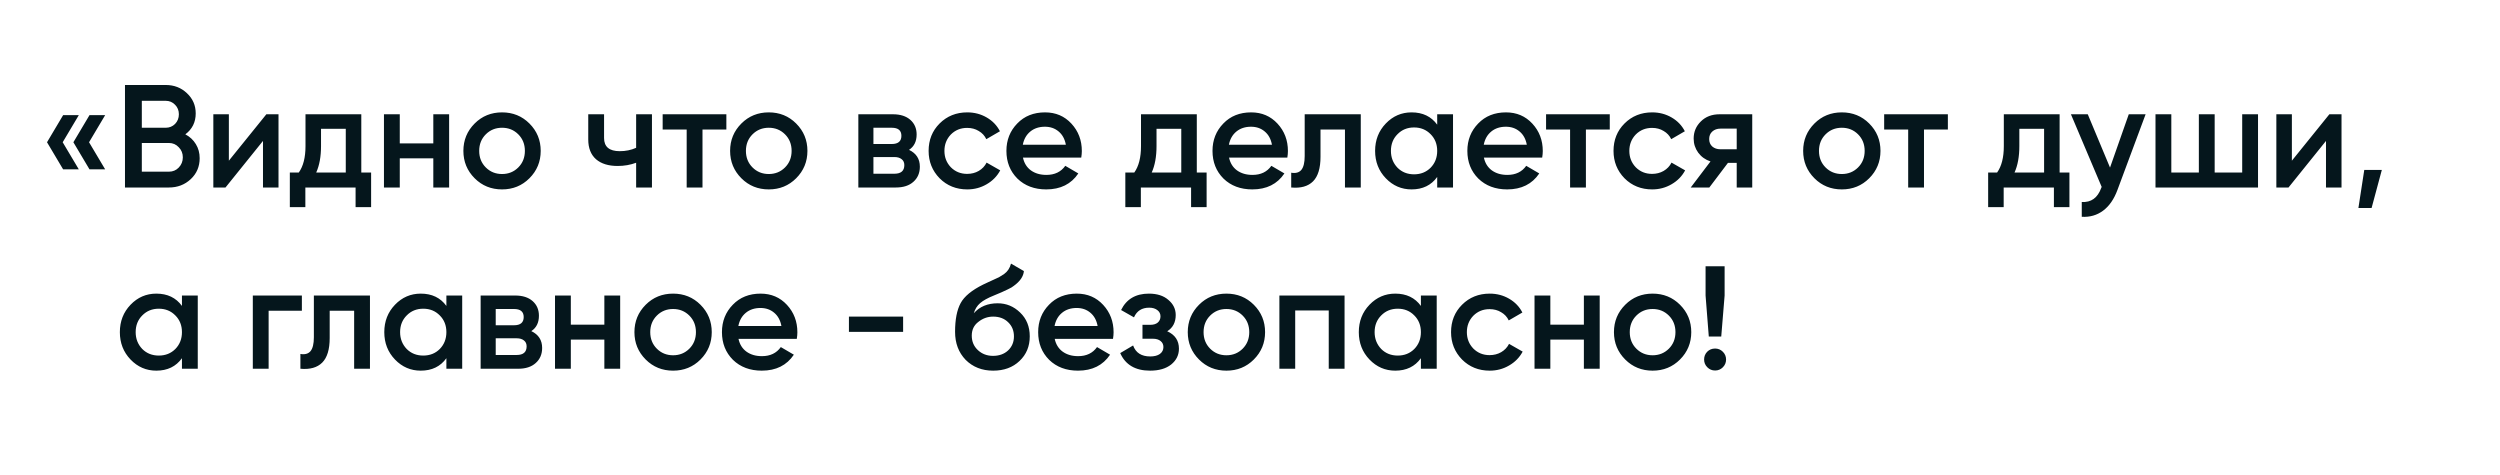 <?xml version="1.0" encoding="UTF-8"?> <svg xmlns="http://www.w3.org/2000/svg" width="400" height="76" viewBox="0 0 400 76" fill="none"><path d="M10.1 18.425H12.608L10.03 22.76L12.608 27.095H10.1L7.523 22.76L10.1 18.425ZM14.318 18.425H16.825L14.248 22.76L16.825 27.095H14.318L11.741 22.76L14.318 18.425ZM29.651 21.494C30.369 21.869 30.931 22.392 31.338 23.064C31.744 23.72 31.947 24.47 31.947 25.314C31.947 26.657 31.47 27.774 30.518 28.664C29.565 29.555 28.401 30 27.026 30H19.997V13.598H26.511C27.854 13.598 28.987 14.035 29.908 14.91C30.846 15.785 31.314 16.863 31.314 18.143C31.314 19.549 30.76 20.666 29.651 21.494ZM26.511 16.128H22.691V20.44H26.511C27.104 20.44 27.604 20.237 28.01 19.831C28.416 19.409 28.62 18.893 28.62 18.284C28.62 17.675 28.416 17.167 28.01 16.761C27.604 16.339 27.104 16.128 26.511 16.128ZM22.691 27.469H27.026C27.651 27.469 28.174 27.251 28.596 26.813C29.034 26.36 29.252 25.814 29.252 25.173C29.252 24.533 29.034 23.994 28.596 23.556C28.174 23.103 27.651 22.877 27.026 22.877H22.691V27.469ZM36.618 25.712L42.617 18.284H44.561V30H42.078V22.549L36.079 30H34.134V18.284H36.618V25.712ZM57.808 18.284V27.61H59.378V33.14H56.894V30H48.857V33.14H46.373V27.61H47.802C48.521 26.61 48.88 25.197 48.88 23.369V18.284H57.808ZM50.591 27.61H55.324V20.604H51.364V23.369C51.364 25.056 51.106 26.47 50.591 27.61ZM69.33 22.947V18.284H71.86V30H69.33V25.337H63.964V30H61.433V18.284H63.964V22.947H69.33ZM84.708 28.524C83.521 29.711 82.061 30.305 80.327 30.305C78.593 30.305 77.132 29.711 75.945 28.524C74.742 27.321 74.141 25.86 74.141 24.142C74.141 22.424 74.742 20.963 75.945 19.76C77.132 18.573 78.593 17.98 80.327 17.98C82.061 17.98 83.521 18.573 84.708 19.76C85.911 20.963 86.513 22.424 86.513 24.142C86.513 25.86 85.911 27.321 84.708 28.524ZM76.671 24.142C76.671 25.204 77.023 26.087 77.726 26.79C78.429 27.493 79.296 27.844 80.327 27.844C81.358 27.844 82.225 27.493 82.927 26.79C83.63 26.087 83.982 25.204 83.982 24.142C83.982 23.08 83.63 22.197 82.927 21.494C82.225 20.791 81.358 20.44 80.327 20.44C79.296 20.44 78.429 20.791 77.726 21.494C77.023 22.197 76.671 23.08 76.671 24.142ZM101.782 23.65V18.284H104.313V30H101.782V26.04C100.86 26.384 99.876 26.555 98.83 26.555C97.346 26.555 96.19 26.196 95.362 25.478C94.534 24.744 94.12 23.689 94.12 22.314V18.284H96.65V22.08C96.65 23.486 97.486 24.189 99.158 24.189C100.111 24.189 100.985 24.009 101.782 23.65ZM106.025 18.284H116.218V20.721H112.399V30H109.868V20.721H106.025V18.284ZM127.384 28.524C126.197 29.711 124.737 30.305 123.003 30.305C121.269 30.305 119.808 29.711 118.621 28.524C117.418 27.321 116.817 25.86 116.817 24.142C116.817 22.424 117.418 20.963 118.621 19.76C119.808 18.573 121.269 17.98 123.003 17.98C124.737 17.98 126.197 18.573 127.384 19.76C128.587 20.963 129.189 22.424 129.189 24.142C129.189 25.86 128.587 27.321 127.384 28.524ZM119.347 24.142C119.347 25.204 119.699 26.087 120.402 26.79C121.105 27.493 121.972 27.844 123.003 27.844C124.034 27.844 124.901 27.493 125.604 26.79C126.307 26.087 126.658 25.204 126.658 24.142C126.658 23.08 126.307 22.197 125.604 21.494C124.901 20.791 124.034 20.44 123.003 20.44C121.972 20.44 121.105 20.791 120.402 21.494C119.699 22.197 119.347 23.08 119.347 24.142ZM145.442 23.978C146.598 24.525 147.176 25.423 147.176 26.673C147.176 27.672 146.833 28.477 146.145 29.086C145.474 29.695 144.536 30 143.333 30H137.335V18.284H142.865C144.052 18.284 144.981 18.581 145.653 19.174C146.325 19.768 146.661 20.549 146.661 21.518C146.661 22.627 146.255 23.447 145.442 23.978ZM142.677 20.44H139.748V23.041H142.677C143.708 23.041 144.224 22.603 144.224 21.729C144.224 20.869 143.708 20.44 142.677 20.44ZM139.748 27.797H143.099C144.161 27.797 144.693 27.337 144.693 26.415C144.693 26.009 144.552 25.696 144.271 25.478C143.99 25.243 143.599 25.126 143.099 25.126H139.748V27.797ZM154.764 30.305C152.999 30.305 151.522 29.711 150.335 28.524C149.164 27.321 148.578 25.86 148.578 24.142C148.578 22.392 149.164 20.932 150.335 19.76C151.522 18.573 152.999 17.98 154.764 17.98C155.904 17.98 156.943 18.253 157.88 18.8C158.817 19.346 159.52 20.081 159.989 21.002L157.81 22.267C157.544 21.705 157.138 21.268 156.591 20.955C156.06 20.627 155.443 20.463 154.74 20.463C153.709 20.463 152.842 20.815 152.139 21.518C151.452 22.236 151.108 23.111 151.108 24.142C151.108 25.173 151.452 26.048 152.139 26.766C152.842 27.469 153.709 27.821 154.74 27.821C155.428 27.821 156.045 27.665 156.591 27.352C157.154 27.024 157.576 26.579 157.857 26.017L160.036 27.259C159.536 28.196 158.81 28.938 157.857 29.485C156.92 30.031 155.889 30.305 154.764 30.305ZM173 25.22H163.674C163.861 26.095 164.283 26.774 164.939 27.259C165.611 27.743 166.439 27.985 167.423 27.985C168.751 27.985 169.758 27.501 170.446 26.532L172.531 27.75C171.391 29.453 169.68 30.305 167.399 30.305C165.509 30.305 163.971 29.727 162.783 28.571C161.612 27.399 161.026 25.923 161.026 24.142C161.026 22.408 161.604 20.948 162.76 19.76C163.9 18.573 165.384 17.98 167.212 17.98C168.915 17.98 170.321 18.581 171.43 19.784C172.539 20.987 173.093 22.447 173.093 24.166C173.093 24.478 173.062 24.829 173 25.22ZM163.65 23.158H170.539C170.367 22.236 169.977 21.526 169.368 21.026C168.774 20.526 168.048 20.276 167.188 20.276C166.251 20.276 165.47 20.534 164.845 21.049C164.22 21.564 163.822 22.267 163.65 23.158ZM191.488 18.284V27.61H193.058V33.14H190.574V30H182.537V33.14H180.053V27.61H181.483C182.201 26.61 182.56 25.197 182.56 23.369V18.284H191.488ZM184.271 27.61H189.004V20.604H185.044V23.369C185.044 25.056 184.787 26.47 184.271 27.61ZM205.973 25.22H196.648C196.835 26.095 197.257 26.774 197.913 27.259C198.585 27.743 199.413 27.985 200.397 27.985C201.724 27.985 202.732 27.501 203.419 26.532L205.505 27.75C204.364 29.453 202.654 30.305 200.373 30.305C198.483 30.305 196.944 29.727 195.757 28.571C194.586 27.399 194 25.923 194 24.142C194 22.408 194.578 20.948 195.734 19.76C196.874 18.573 198.358 17.98 200.186 17.98C201.888 17.98 203.294 18.581 204.404 19.784C205.513 20.987 206.067 22.447 206.067 24.166C206.067 24.478 206.036 24.829 205.973 25.22ZM196.624 23.158H203.513C203.341 22.236 202.951 21.526 202.342 21.026C201.748 20.526 201.022 20.276 200.162 20.276C199.225 20.276 198.444 20.534 197.819 21.049C197.194 21.564 196.796 22.267 196.624 23.158ZM208.75 18.284H217.724V30H215.194V20.721H211.281V25.079C211.281 26.907 210.882 28.219 210.086 29.016C209.289 29.812 208.125 30.141 206.594 30V27.633C207.313 27.758 207.852 27.61 208.211 27.188C208.57 26.751 208.75 26.009 208.75 24.962V18.284ZM229.952 19.948V18.284H232.483V30H229.952V28.313C229 29.641 227.633 30.305 225.852 30.305C224.243 30.305 222.868 29.711 221.728 28.524C220.588 27.337 220.017 25.876 220.017 24.142C220.017 22.408 220.588 20.948 221.728 19.76C222.868 18.573 224.243 17.98 225.852 17.98C227.633 17.98 229 18.636 229.952 19.948ZM223.602 26.837C224.305 27.54 225.188 27.891 226.25 27.891C227.312 27.891 228.195 27.54 228.898 26.837C229.601 26.118 229.952 25.22 229.952 24.142C229.952 23.064 229.601 22.174 228.898 21.471C228.195 20.752 227.312 20.393 226.25 20.393C225.188 20.393 224.305 20.752 223.602 21.471C222.899 22.174 222.548 23.064 222.548 24.142C222.548 25.204 222.899 26.102 223.602 26.837ZM246.75 25.22H237.424C237.612 26.095 238.034 26.774 238.69 27.259C239.361 27.743 240.189 27.985 241.174 27.985C242.501 27.985 243.509 27.501 244.196 26.532L246.282 27.75C245.141 29.453 243.431 30.305 241.15 30.305C239.26 30.305 237.721 29.727 236.534 28.571C235.362 27.399 234.777 25.923 234.777 24.142C234.777 22.408 235.355 20.948 236.511 19.76C237.651 18.573 239.135 17.98 240.963 17.98C242.665 17.98 244.071 18.581 245.18 19.784C246.289 20.987 246.844 22.447 246.844 24.166C246.844 24.478 246.813 24.829 246.75 25.22ZM237.401 23.158H244.29C244.118 22.236 243.728 21.526 243.118 21.026C242.525 20.526 241.798 20.276 240.939 20.276C240.002 20.276 239.221 20.534 238.596 21.049C237.971 21.564 237.573 22.267 237.401 23.158ZM247.371 18.284H257.564V20.721H253.745V30H251.214V20.721H247.371V18.284ZM264.349 30.305C262.583 30.305 261.107 29.711 259.92 28.524C258.748 27.321 258.163 25.86 258.163 24.142C258.163 22.392 258.748 20.932 259.92 19.76C261.107 18.573 262.583 17.98 264.349 17.98C265.489 17.98 266.528 18.253 267.465 18.8C268.402 19.346 269.105 20.081 269.574 21.002L267.395 22.267C267.129 21.705 266.723 21.268 266.176 20.955C265.645 20.627 265.028 20.463 264.325 20.463C263.294 20.463 262.427 20.815 261.724 21.518C261.037 22.236 260.693 23.111 260.693 24.142C260.693 25.173 261.037 26.048 261.724 26.766C262.427 27.469 263.294 27.821 264.325 27.821C265.013 27.821 265.63 27.665 266.176 27.352C266.739 27.024 267.16 26.579 267.442 26.017L269.621 27.259C269.121 28.196 268.395 28.938 267.442 29.485C266.504 30.031 265.473 30.305 264.349 30.305ZM275.133 18.284H280.358V30H277.874V26.064H276.468L273.492 30H270.517L273.68 25.829C272.868 25.564 272.211 25.095 271.712 24.423C271.227 23.752 270.985 23.002 270.985 22.174C270.985 21.096 271.368 20.182 272.133 19.432C272.899 18.667 273.899 18.284 275.133 18.284ZM275.273 23.884H277.874V20.58H275.273C274.742 20.58 274.305 20.737 273.961 21.049C273.633 21.346 273.469 21.744 273.469 22.244C273.469 22.744 273.633 23.142 273.961 23.439C274.305 23.736 274.742 23.884 275.273 23.884ZM299.073 28.524C297.886 29.711 296.425 30.305 294.691 30.305C292.957 30.305 291.496 29.711 290.309 28.524C289.106 27.321 288.505 25.86 288.505 24.142C288.505 22.424 289.106 20.963 290.309 19.76C291.496 18.573 292.957 17.98 294.691 17.98C296.425 17.98 297.886 18.573 299.073 19.76C300.276 20.963 300.877 22.424 300.877 24.142C300.877 25.86 300.276 27.321 299.073 28.524ZM291.036 24.142C291.036 25.204 291.387 26.087 292.09 26.79C292.793 27.493 293.66 27.844 294.691 27.844C295.722 27.844 296.589 27.493 297.292 26.79C297.995 26.087 298.346 25.204 298.346 24.142C298.346 23.08 297.995 22.197 297.292 21.494C296.589 20.791 295.722 20.44 294.691 20.44C293.66 20.44 292.793 20.791 292.09 21.494C291.387 22.197 291.036 23.08 291.036 24.142ZM301.466 18.284H311.659V20.721H307.839V30H305.309V20.721H301.466V18.284ZM329.539 18.284V27.61H331.109V33.14H328.625V30H320.588V33.14H318.104V27.61H319.533C320.252 26.61 320.611 25.197 320.611 23.369V18.284H329.539ZM322.322 27.61H327.055V20.604H323.095V23.369C323.095 25.056 322.837 26.47 322.322 27.61ZM337.604 26.813L340.603 18.284H343.298L338.799 30.375C338.252 31.859 337.487 32.968 336.503 33.702C335.519 34.436 334.378 34.764 333.082 34.686V32.32C334.581 32.413 335.62 31.664 336.198 30.07L336.268 29.906L331.348 18.284H334.042L337.604 26.813ZM358.752 27.61V18.284H361.283V30H344.88V18.284H347.411V27.61H351.816V18.284H354.347V27.61H358.752ZM366.7 25.712L372.698 18.284H374.643V30H372.159V22.549L366.161 30H364.216V18.284H366.7V25.712ZM378.283 27.188H381.094L379.454 33.281H377.345L378.283 27.188ZM29.112 48.948V47.284H31.642V59H29.112V57.313C28.159 58.641 26.792 59.305 25.011 59.305C23.402 59.305 22.027 58.711 20.887 57.524C19.747 56.337 19.177 54.876 19.177 53.142C19.177 51.408 19.747 49.947 20.887 48.76C22.027 47.573 23.402 46.98 25.011 46.98C26.792 46.98 28.159 47.636 29.112 48.948ZM22.762 55.837C23.465 56.54 24.347 56.891 25.409 56.891C26.472 56.891 27.354 56.54 28.057 55.837C28.76 55.118 29.112 54.22 29.112 53.142C29.112 52.064 28.76 51.174 28.057 50.471C27.354 49.752 26.472 49.393 25.409 49.393C24.347 49.393 23.465 49.752 22.762 50.471C22.059 51.174 21.707 52.064 21.707 53.142C21.707 54.204 22.059 55.102 22.762 55.837ZM40.45 47.284H48.3V49.721H42.98V59H40.45V47.284ZM50.219 47.284H59.194V59H56.663V49.721H52.75V54.079C52.75 55.907 52.352 57.219 51.555 58.016C50.758 58.812 49.594 59.141 48.064 59V56.633C48.782 56.758 49.321 56.61 49.68 56.188C50.04 55.751 50.219 55.009 50.219 53.962V47.284ZM71.422 48.948V47.284H73.952V59H71.422V57.313C70.469 58.641 69.102 59.305 67.321 59.305C65.712 59.305 64.337 58.711 63.197 57.524C62.057 56.337 61.486 54.876 61.486 53.142C61.486 51.408 62.057 49.947 63.197 48.76C64.337 47.573 65.712 46.98 67.321 46.98C69.102 46.98 70.469 47.636 71.422 48.948ZM65.072 55.837C65.775 56.54 66.657 56.891 67.719 56.891C68.782 56.891 69.664 56.54 70.367 55.837C71.07 55.118 71.422 54.22 71.422 53.142C71.422 52.064 71.07 51.174 70.367 50.471C69.664 49.752 68.782 49.393 67.719 49.393C66.657 49.393 65.775 49.752 65.072 50.471C64.369 51.174 64.017 52.064 64.017 53.142C64.017 54.204 64.369 55.102 65.072 55.837ZM85.009 52.978C86.165 53.525 86.743 54.423 86.743 55.673C86.743 56.672 86.4 57.477 85.712 58.086C85.041 58.695 84.103 59 82.9 59H76.902V47.284H82.432C83.619 47.284 84.549 47.581 85.22 48.175C85.892 48.768 86.228 49.549 86.228 50.518C86.228 51.627 85.822 52.447 85.009 52.978ZM82.244 49.44H79.315V52.041H82.244C83.275 52.041 83.791 51.603 83.791 50.729C83.791 49.869 83.275 49.44 82.244 49.44ZM79.315 56.797H82.666C83.728 56.797 84.26 56.337 84.26 55.415C84.26 55.009 84.119 54.696 83.838 54.478C83.556 54.243 83.166 54.126 82.666 54.126H79.315V56.797ZM96.697 51.947V47.284H99.228V59H96.697V54.337H91.332V59H88.801V47.284H91.332V51.947H96.697ZM112.076 57.524C110.889 58.711 109.428 59.305 107.694 59.305C105.96 59.305 104.5 58.711 103.312 57.524C102.11 56.321 101.508 54.86 101.508 53.142C101.508 51.424 102.11 49.963 103.312 48.76C104.5 47.573 105.96 46.98 107.694 46.98C109.428 46.98 110.889 47.573 112.076 48.76C113.279 49.963 113.88 51.424 113.88 53.142C113.88 54.86 113.279 56.321 112.076 57.524ZM104.039 53.142C104.039 54.204 104.39 55.087 105.093 55.79C105.796 56.493 106.663 56.844 107.694 56.844C108.725 56.844 109.592 56.493 110.295 55.79C110.998 55.087 111.35 54.204 111.35 53.142C111.35 52.08 110.998 51.197 110.295 50.494C109.592 49.791 108.725 49.44 107.694 49.44C106.663 49.44 105.796 49.791 105.093 50.494C104.39 51.197 104.039 52.08 104.039 53.142ZM127.486 54.22H118.16C118.348 55.095 118.769 55.774 119.426 56.258C120.097 56.743 120.925 56.985 121.909 56.985C123.237 56.985 124.245 56.501 124.932 55.532L127.017 56.751C125.877 58.453 124.167 59.305 121.886 59.305C119.996 59.305 118.457 58.727 117.27 57.571C116.098 56.399 115.512 54.923 115.512 53.142C115.512 51.408 116.09 49.947 117.246 48.76C118.387 47.573 119.871 46.98 121.698 46.98C123.401 46.98 124.807 47.581 125.916 48.784C127.025 49.987 127.58 51.447 127.58 53.166C127.58 53.478 127.549 53.829 127.486 54.22ZM118.137 52.158H125.026C124.854 51.236 124.463 50.526 123.854 50.026C123.261 49.526 122.534 49.276 121.675 49.276C120.738 49.276 119.957 49.534 119.332 50.049C118.707 50.565 118.309 51.267 118.137 52.158ZM144.498 53.095H135.829V50.658H144.498V53.095ZM158.903 59.305C157.123 59.305 155.654 58.727 154.498 57.571C153.373 56.399 152.811 54.907 152.811 53.095C152.811 51.127 153.108 49.596 153.701 48.503C154.279 47.425 155.482 46.433 157.31 45.527C157.372 45.495 157.474 45.449 157.615 45.386C157.771 45.308 157.935 45.23 158.107 45.152C158.278 45.074 158.45 44.996 158.622 44.917C159.278 44.621 159.684 44.433 159.841 44.355C159.934 44.308 160.208 44.136 160.661 43.84C161.207 43.449 161.575 42.895 161.762 42.176L163.824 43.371C163.746 44.23 163.207 45.019 162.207 45.738C162.035 45.894 161.715 46.081 161.247 46.3L160.239 46.769L159.067 47.261C158.052 47.667 157.302 48.081 156.818 48.503C156.334 48.924 155.998 49.463 155.81 50.119C156.748 49.057 158.021 48.526 159.63 48.526C161.004 48.526 162.199 49.018 163.215 50.002C164.246 50.986 164.761 52.26 164.761 53.822C164.761 55.415 164.215 56.727 163.121 57.758C162.043 58.789 160.637 59.305 158.903 59.305ZM158.88 56.938C159.864 56.938 160.669 56.649 161.293 56.071C161.918 55.477 162.231 54.728 162.231 53.822C162.231 52.9 161.918 52.142 161.293 51.549C160.684 50.955 159.887 50.658 158.903 50.658C158.029 50.658 157.24 50.94 156.537 51.502C155.834 52.033 155.482 52.767 155.482 53.704C155.482 54.642 155.81 55.415 156.466 56.024C157.123 56.633 157.927 56.938 158.88 56.938ZM178.08 54.22H168.754C168.941 55.095 169.363 55.774 170.019 56.258C170.691 56.743 171.519 56.985 172.503 56.985C173.831 56.985 174.838 56.501 175.525 55.532L177.611 56.751C176.471 58.453 174.76 59.305 172.479 59.305C170.589 59.305 169.05 58.727 167.863 57.571C166.692 56.399 166.106 54.923 166.106 53.142C166.106 51.408 166.684 49.947 167.84 48.76C168.98 47.573 170.464 46.98 172.292 46.98C173.995 46.98 175.4 47.581 176.51 48.784C177.619 49.987 178.173 51.447 178.173 53.166C178.173 53.478 178.142 53.829 178.08 54.22ZM168.73 52.158H175.619C175.447 51.236 175.057 50.526 174.448 50.026C173.854 49.526 173.128 49.276 172.268 49.276C171.331 49.276 170.55 49.534 169.925 50.049C169.3 50.565 168.902 51.267 168.73 52.158ZM186.756 53.002C188.005 53.564 188.63 54.493 188.63 55.79C188.63 56.805 188.216 57.649 187.388 58.321C186.56 58.977 185.436 59.305 184.014 59.305C181.655 59.305 180.062 58.367 179.234 56.493L181.296 55.274C181.718 56.446 182.632 57.032 184.037 57.032C184.694 57.032 185.209 56.899 185.584 56.633C185.959 56.352 186.146 55.985 186.146 55.532C186.146 55.126 185.998 54.806 185.701 54.571C185.404 54.321 184.99 54.197 184.459 54.197H182.796V51.971H184.037C184.553 51.971 184.951 51.853 185.232 51.619C185.529 51.369 185.678 51.033 185.678 50.611C185.678 50.205 185.514 49.877 185.186 49.627C184.858 49.362 184.42 49.229 183.873 49.229C182.702 49.229 181.89 49.744 181.436 50.775L179.374 49.604C180.234 47.854 181.718 46.98 183.827 46.98C185.139 46.98 186.178 47.315 186.943 47.987C187.724 48.643 188.115 49.448 188.115 50.401C188.115 51.572 187.662 52.439 186.756 53.002ZM200.609 57.524C199.422 58.711 197.961 59.305 196.227 59.305C194.493 59.305 193.033 58.711 191.845 57.524C190.643 56.321 190.041 54.86 190.041 53.142C190.041 51.424 190.643 49.963 191.845 48.76C193.033 47.573 194.493 46.98 196.227 46.98C197.961 46.98 199.422 47.573 200.609 48.76C201.812 49.963 202.413 51.424 202.413 53.142C202.413 54.86 201.812 56.321 200.609 57.524ZM192.572 53.142C192.572 54.204 192.923 55.087 193.626 55.79C194.329 56.493 195.196 56.844 196.227 56.844C197.258 56.844 198.125 56.493 198.828 55.79C199.531 55.087 199.882 54.204 199.882 53.142C199.882 52.08 199.531 51.197 198.828 50.494C198.125 49.791 197.258 49.44 196.227 49.44C195.196 49.44 194.329 49.791 193.626 50.494C192.923 51.197 192.572 52.08 192.572 53.142ZM204.701 47.284H215.129V59H212.598V49.674H207.232V59H204.701V47.284ZM227.344 48.948V47.284H229.874V59H227.344V57.313C226.391 58.641 225.024 59.305 223.243 59.305C221.634 59.305 220.26 58.711 219.119 57.524C217.979 56.337 217.409 54.876 217.409 53.142C217.409 51.408 217.979 49.947 219.119 48.76C220.26 47.573 221.634 46.98 223.243 46.98C225.024 46.98 226.391 47.636 227.344 48.948ZM220.994 55.837C221.697 56.54 222.579 56.891 223.642 56.891C224.704 56.891 225.586 56.54 226.289 55.837C226.992 55.118 227.344 54.22 227.344 53.142C227.344 52.064 226.992 51.174 226.289 50.471C225.586 49.752 224.704 49.393 223.642 49.393C222.579 49.393 221.697 49.752 220.994 50.471C220.291 51.174 219.939 52.064 219.939 53.142C219.939 54.204 220.291 55.102 220.994 55.837ZM238.354 59.305C236.589 59.305 235.113 58.711 233.925 57.524C232.754 56.321 232.168 54.86 232.168 53.142C232.168 51.392 232.754 49.932 233.925 48.76C235.113 47.573 236.589 46.98 238.354 46.98C239.494 46.98 240.533 47.253 241.47 47.8C242.408 48.346 243.111 49.081 243.579 50.002L241.4 51.267C241.135 50.705 240.728 50.268 240.182 49.955C239.651 49.627 239.034 49.463 238.331 49.463C237.3 49.463 236.433 49.815 235.73 50.518C235.042 51.236 234.699 52.111 234.699 53.142C234.699 54.173 235.042 55.048 235.73 55.766C236.433 56.469 237.3 56.821 238.331 56.821C239.018 56.821 239.635 56.665 240.182 56.352C240.744 56.024 241.166 55.579 241.447 55.017L243.626 56.258C243.126 57.196 242.4 57.938 241.447 58.484C240.51 59.031 239.479 59.305 238.354 59.305ZM253.42 51.947V47.284H255.951V59H253.42V54.337H248.055V59H245.524V47.284H248.055V51.947H253.42ZM268.799 57.524C267.612 58.711 266.151 59.305 264.417 59.305C262.683 59.305 261.223 58.711 260.036 57.524C258.833 56.321 258.231 54.86 258.231 53.142C258.231 51.424 258.833 49.963 260.036 48.76C261.223 47.573 262.683 46.98 264.417 46.98C266.151 46.98 267.612 47.573 268.799 48.76C270.002 49.963 270.603 51.424 270.603 53.142C270.603 54.86 270.002 56.321 268.799 57.524ZM260.762 53.142C260.762 54.204 261.113 55.087 261.816 55.79C262.519 56.493 263.386 56.844 264.417 56.844C265.448 56.844 266.315 56.493 267.018 55.79C267.721 55.087 268.073 54.204 268.073 53.142C268.073 52.08 267.721 51.197 267.018 50.494C266.315 49.791 265.448 49.44 264.417 49.44C263.386 49.44 262.519 49.791 261.816 50.494C261.113 51.197 260.762 52.08 260.762 53.142ZM275.399 53.845H273.407L272.892 47.284V42.598H275.938V47.284L275.399 53.845ZM274.415 55.766C274.899 55.766 275.313 55.938 275.657 56.282C276 56.626 276.172 57.039 276.172 57.524C276.172 58.008 276 58.422 275.657 58.766C275.313 59.109 274.899 59.281 274.415 59.281C273.93 59.281 273.516 59.109 273.173 58.766C272.829 58.422 272.657 58.008 272.657 57.524C272.657 57.039 272.821 56.626 273.149 56.282C273.493 55.938 273.915 55.766 274.415 55.766Z" fill="#05161C"></path></svg> 
